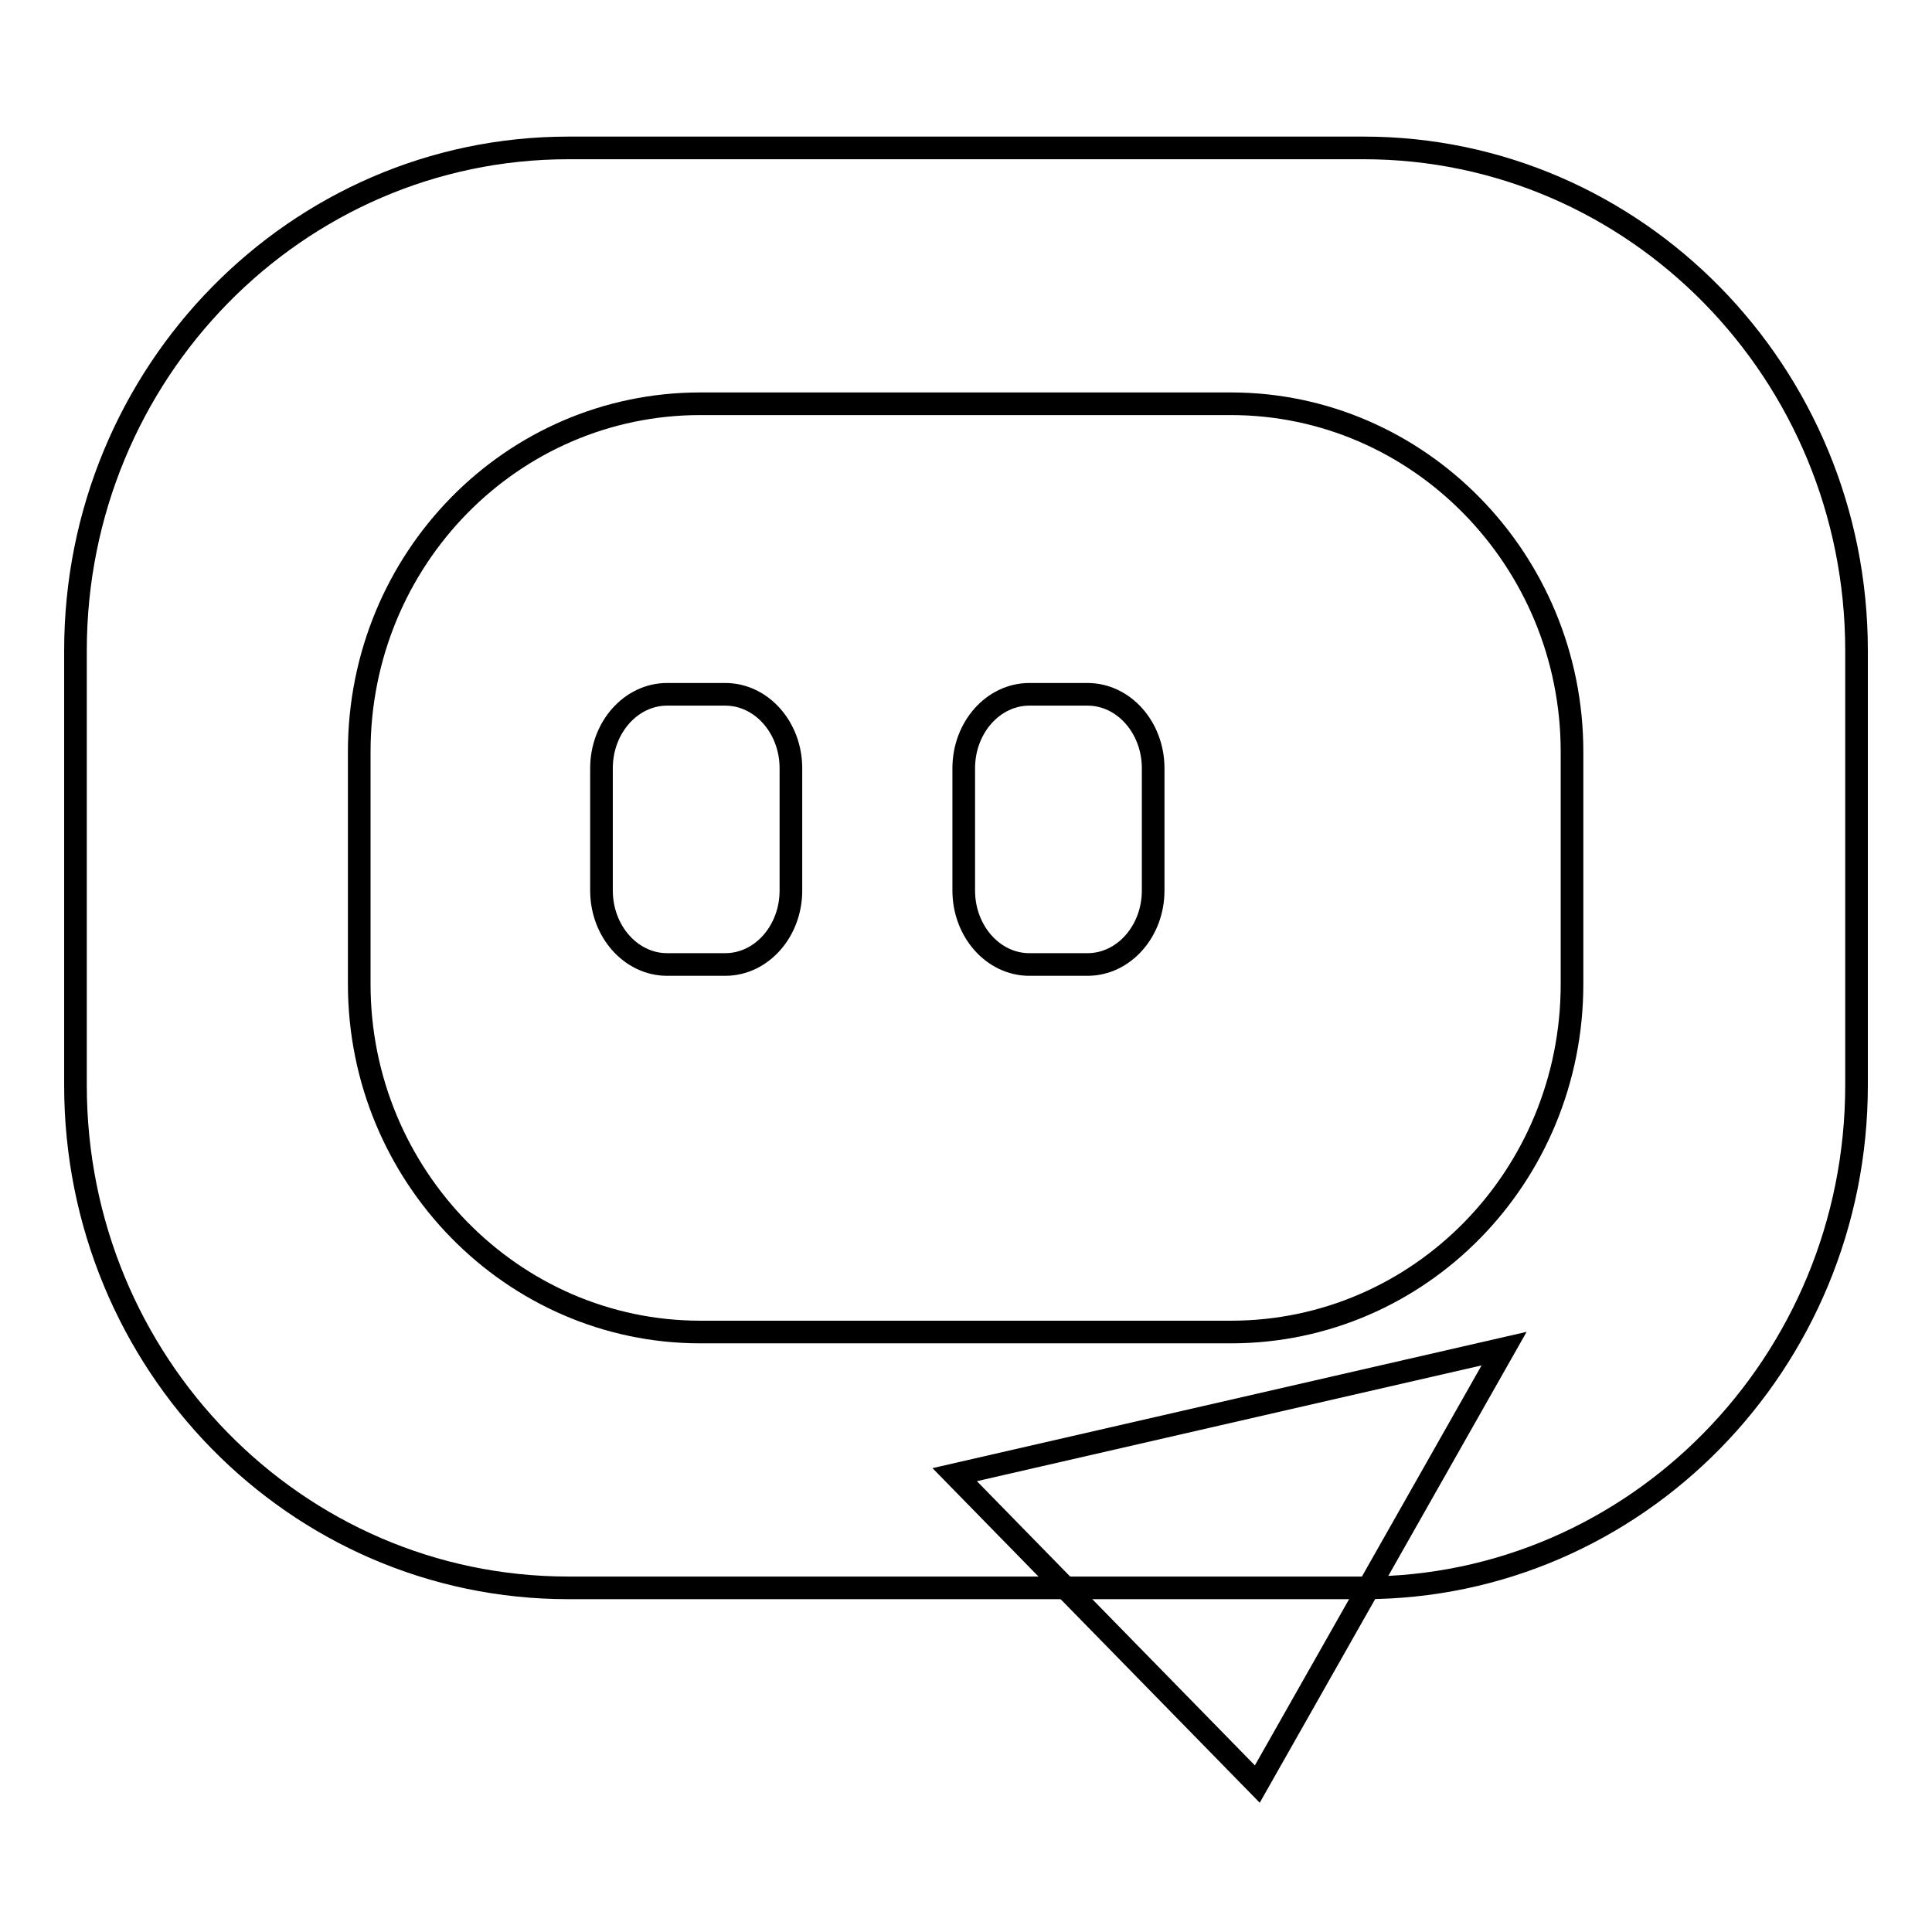 <?xml version="1.0" encoding="utf-8"?>
<!-- Svg Vector Icons : http://www.onlinewebfonts.com/icon -->
<!DOCTYPE svg PUBLIC "-//W3C//DTD SVG 1.1//EN" "http://www.w3.org/Graphics/SVG/1.1/DTD/svg11.dtd">
<svg version="1.1" xmlns="http://www.w3.org/2000/svg" xmlns:xlink="http://www.w3.org/1999/xlink" x="0px" y="0px" viewBox="0 0 256 256" enable-background="new 0 0 256 256" xml:space="preserve">
<g><g><path stroke-width="3" fill-opacity="0" stroke="#000000"  d="M126.5,195.4l40.1,41l32.7-57.7L126.5,195.4z"/><path stroke-width="3" fill-opacity="0" stroke="#000000"  d="M180.7,19.6H75.3c-36,0-65.3,29.8-65.3,66.6v57.6c0,36.8,29.2,66.6,65.3,66.6h105.4c36,0,65.3-29.8,65.3-66.6V86.2C246,49.4,216.7,19.6,180.7,19.6z M208.3,130.4c0,25.5-20.2,46.1-45.2,46.1H92.8c-24.9,0-45.2-20.7-45.2-46.1V99.6c0-25.5,20.2-46.1,45.2-46.1h70.3c24.9,0,45.2,20.7,45.2,46.1L208.3,130.4L208.3,130.4z"/><path stroke-width="3" fill-opacity="0" stroke="#000000"  d="M79.7,118v-16.2c0-5.4,3.9-9.8,8.7-9.8h7.7c4.8,0,8.7,4.4,8.7,9.8V118c0,5.4-3.9,9.8-8.7,9.8h-7.7C83.6,127.8,79.7,123.4,79.7,118L79.7,118z"/><path stroke-width="3" fill-opacity="0" stroke="#000000"  d="M127.7,118v-16.2c0-5.4,3.9-9.8,8.7-9.8h7.7c4.8,0,8.7,4.4,8.7,9.8V118c0,5.4-3.9,9.8-8.7,9.8h-7.7C131.6,127.8,127.7,123.4,127.7,118L127.7,118z"/></g></g>
</svg>